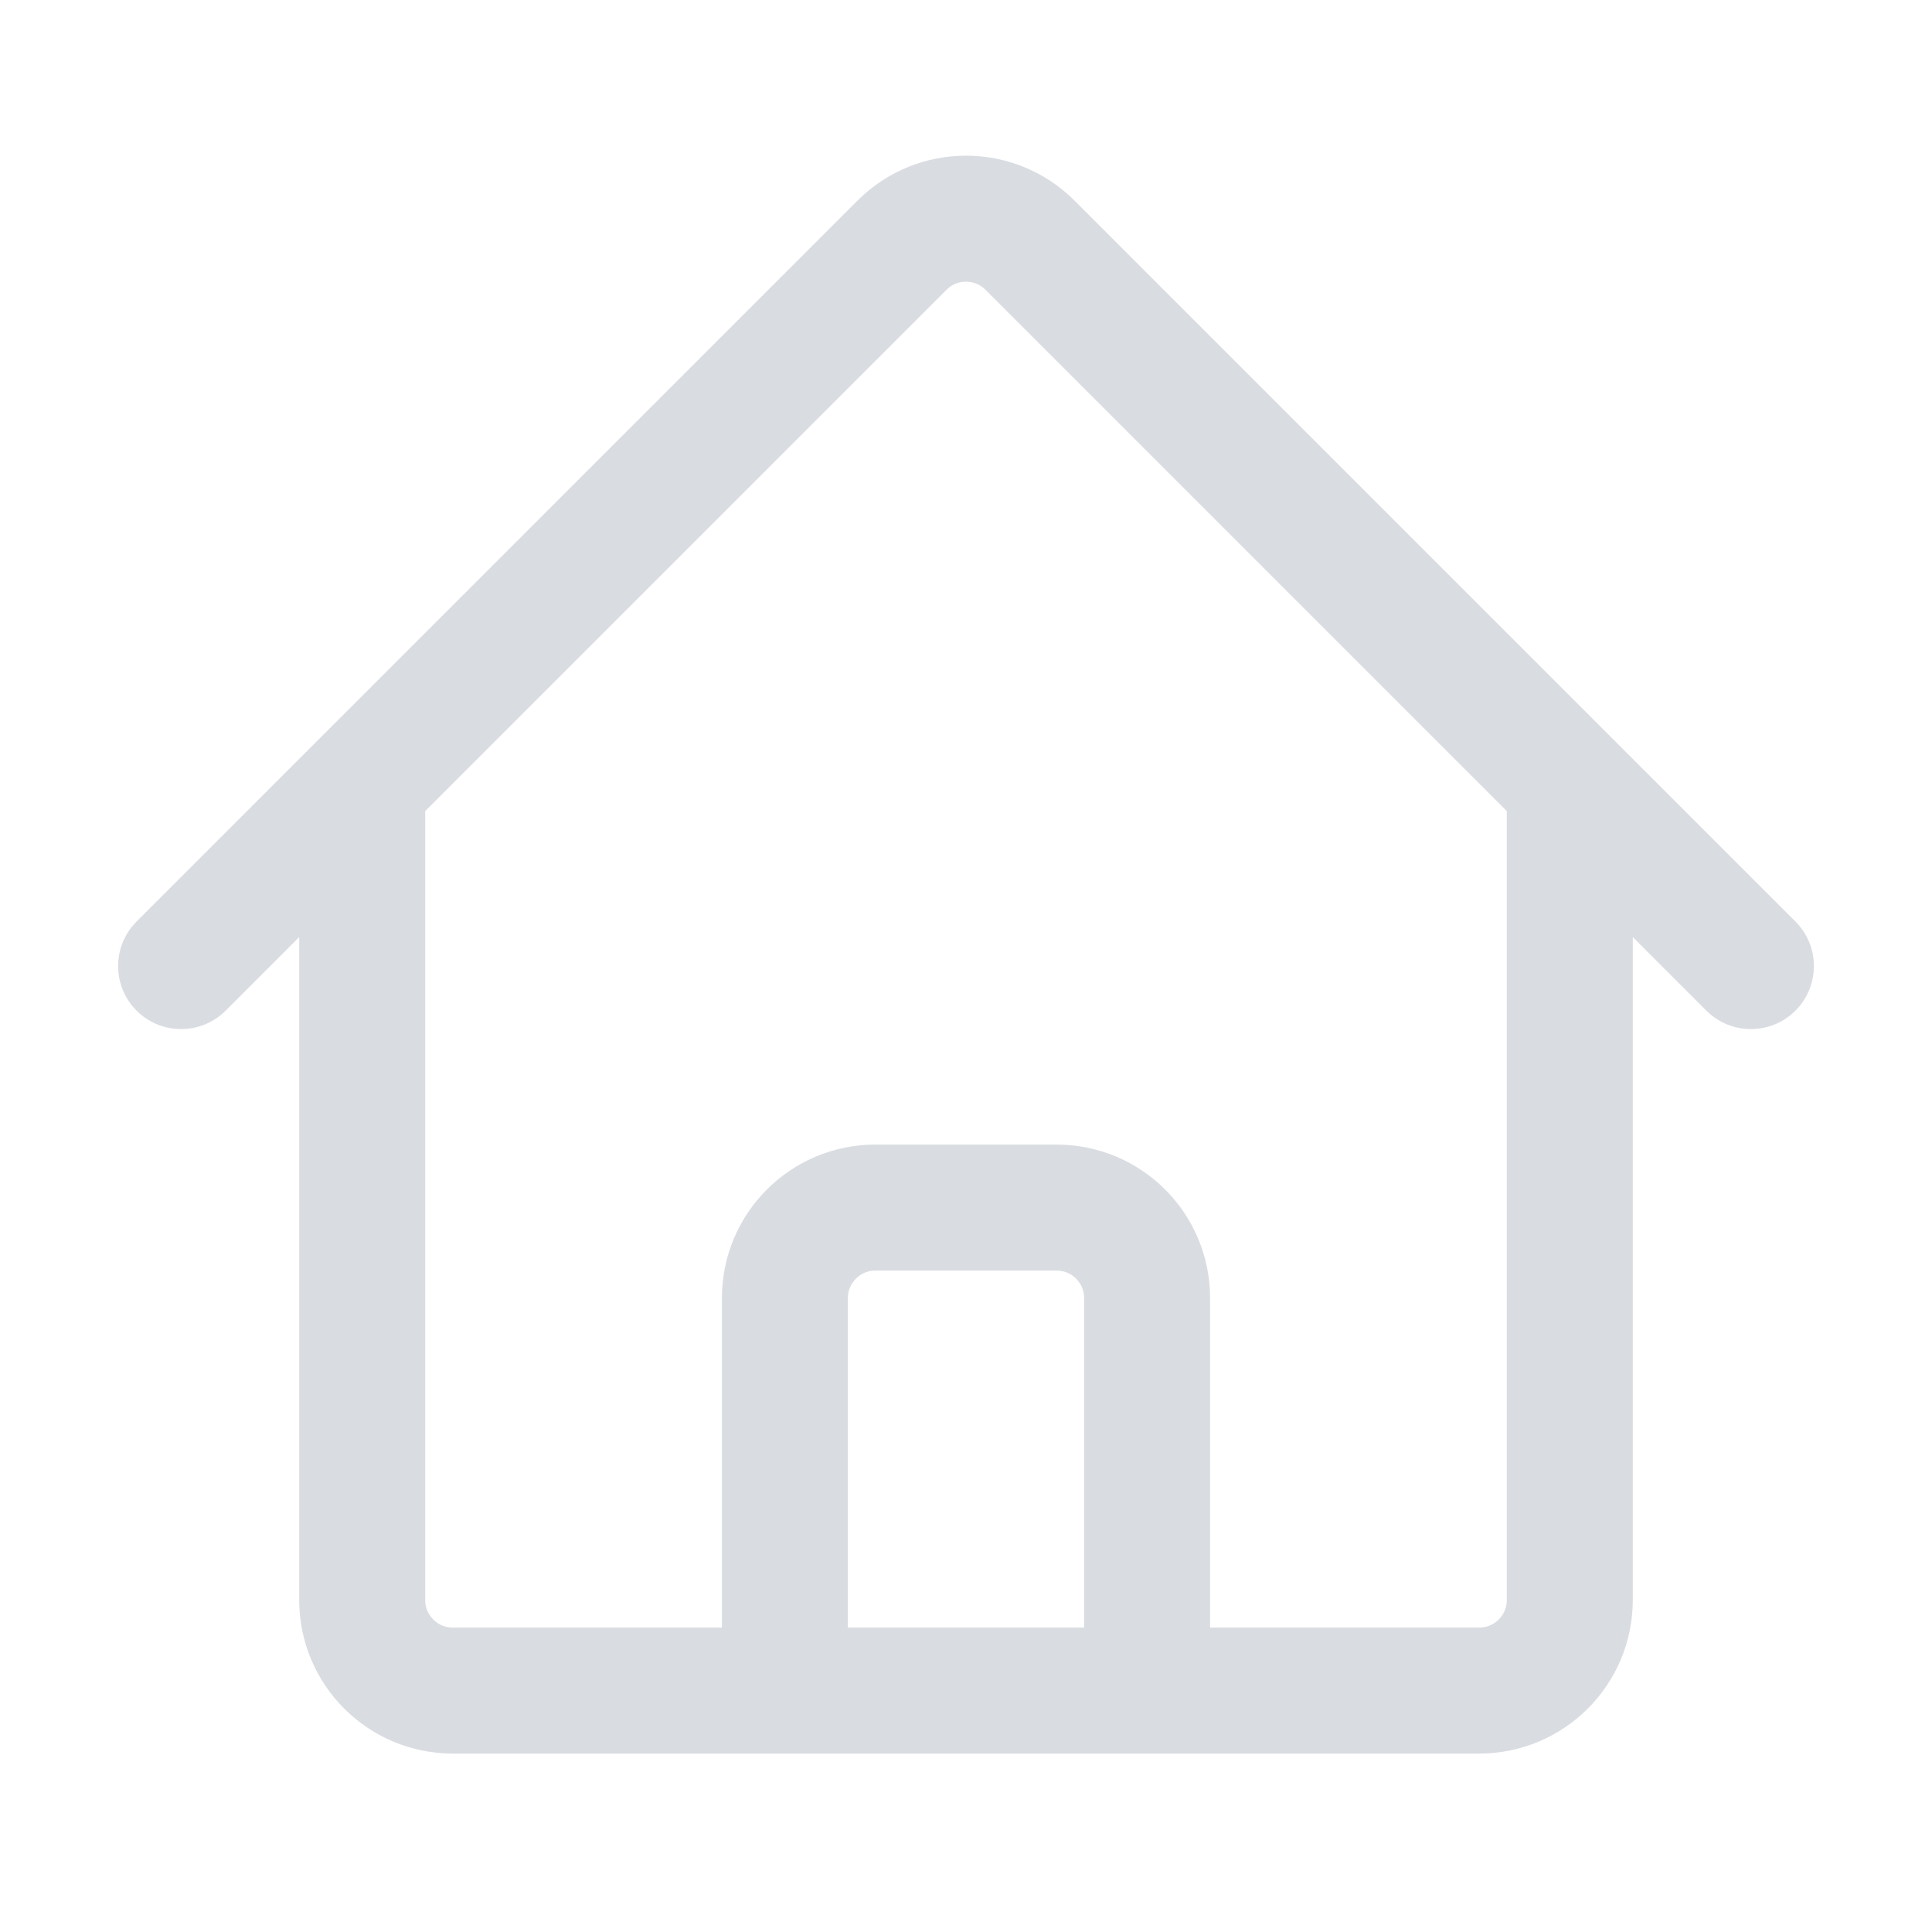 <svg width="23" height="23" viewBox="0 0 23 23" fill="none" xmlns="http://www.w3.org/2000/svg">
<path d="M2.156 11.501L10.738 2.919C11.159 2.498 11.841 2.498 12.262 2.919L20.844 11.501M4.312 9.344V19.048C4.312 19.643 4.795 20.126 5.391 20.126H9.344V15.454C9.344 14.858 9.826 14.376 10.422 14.376H12.578C13.174 14.376 13.656 14.858 13.656 15.454V20.126H17.609C18.205 20.126 18.688 19.643 18.688 19.048V9.344M7.906 20.126H15.812" stroke="#D9DCE1" stroke-width="1.5" stroke-linecap="round" stroke-linejoin="round"/>
</svg>
